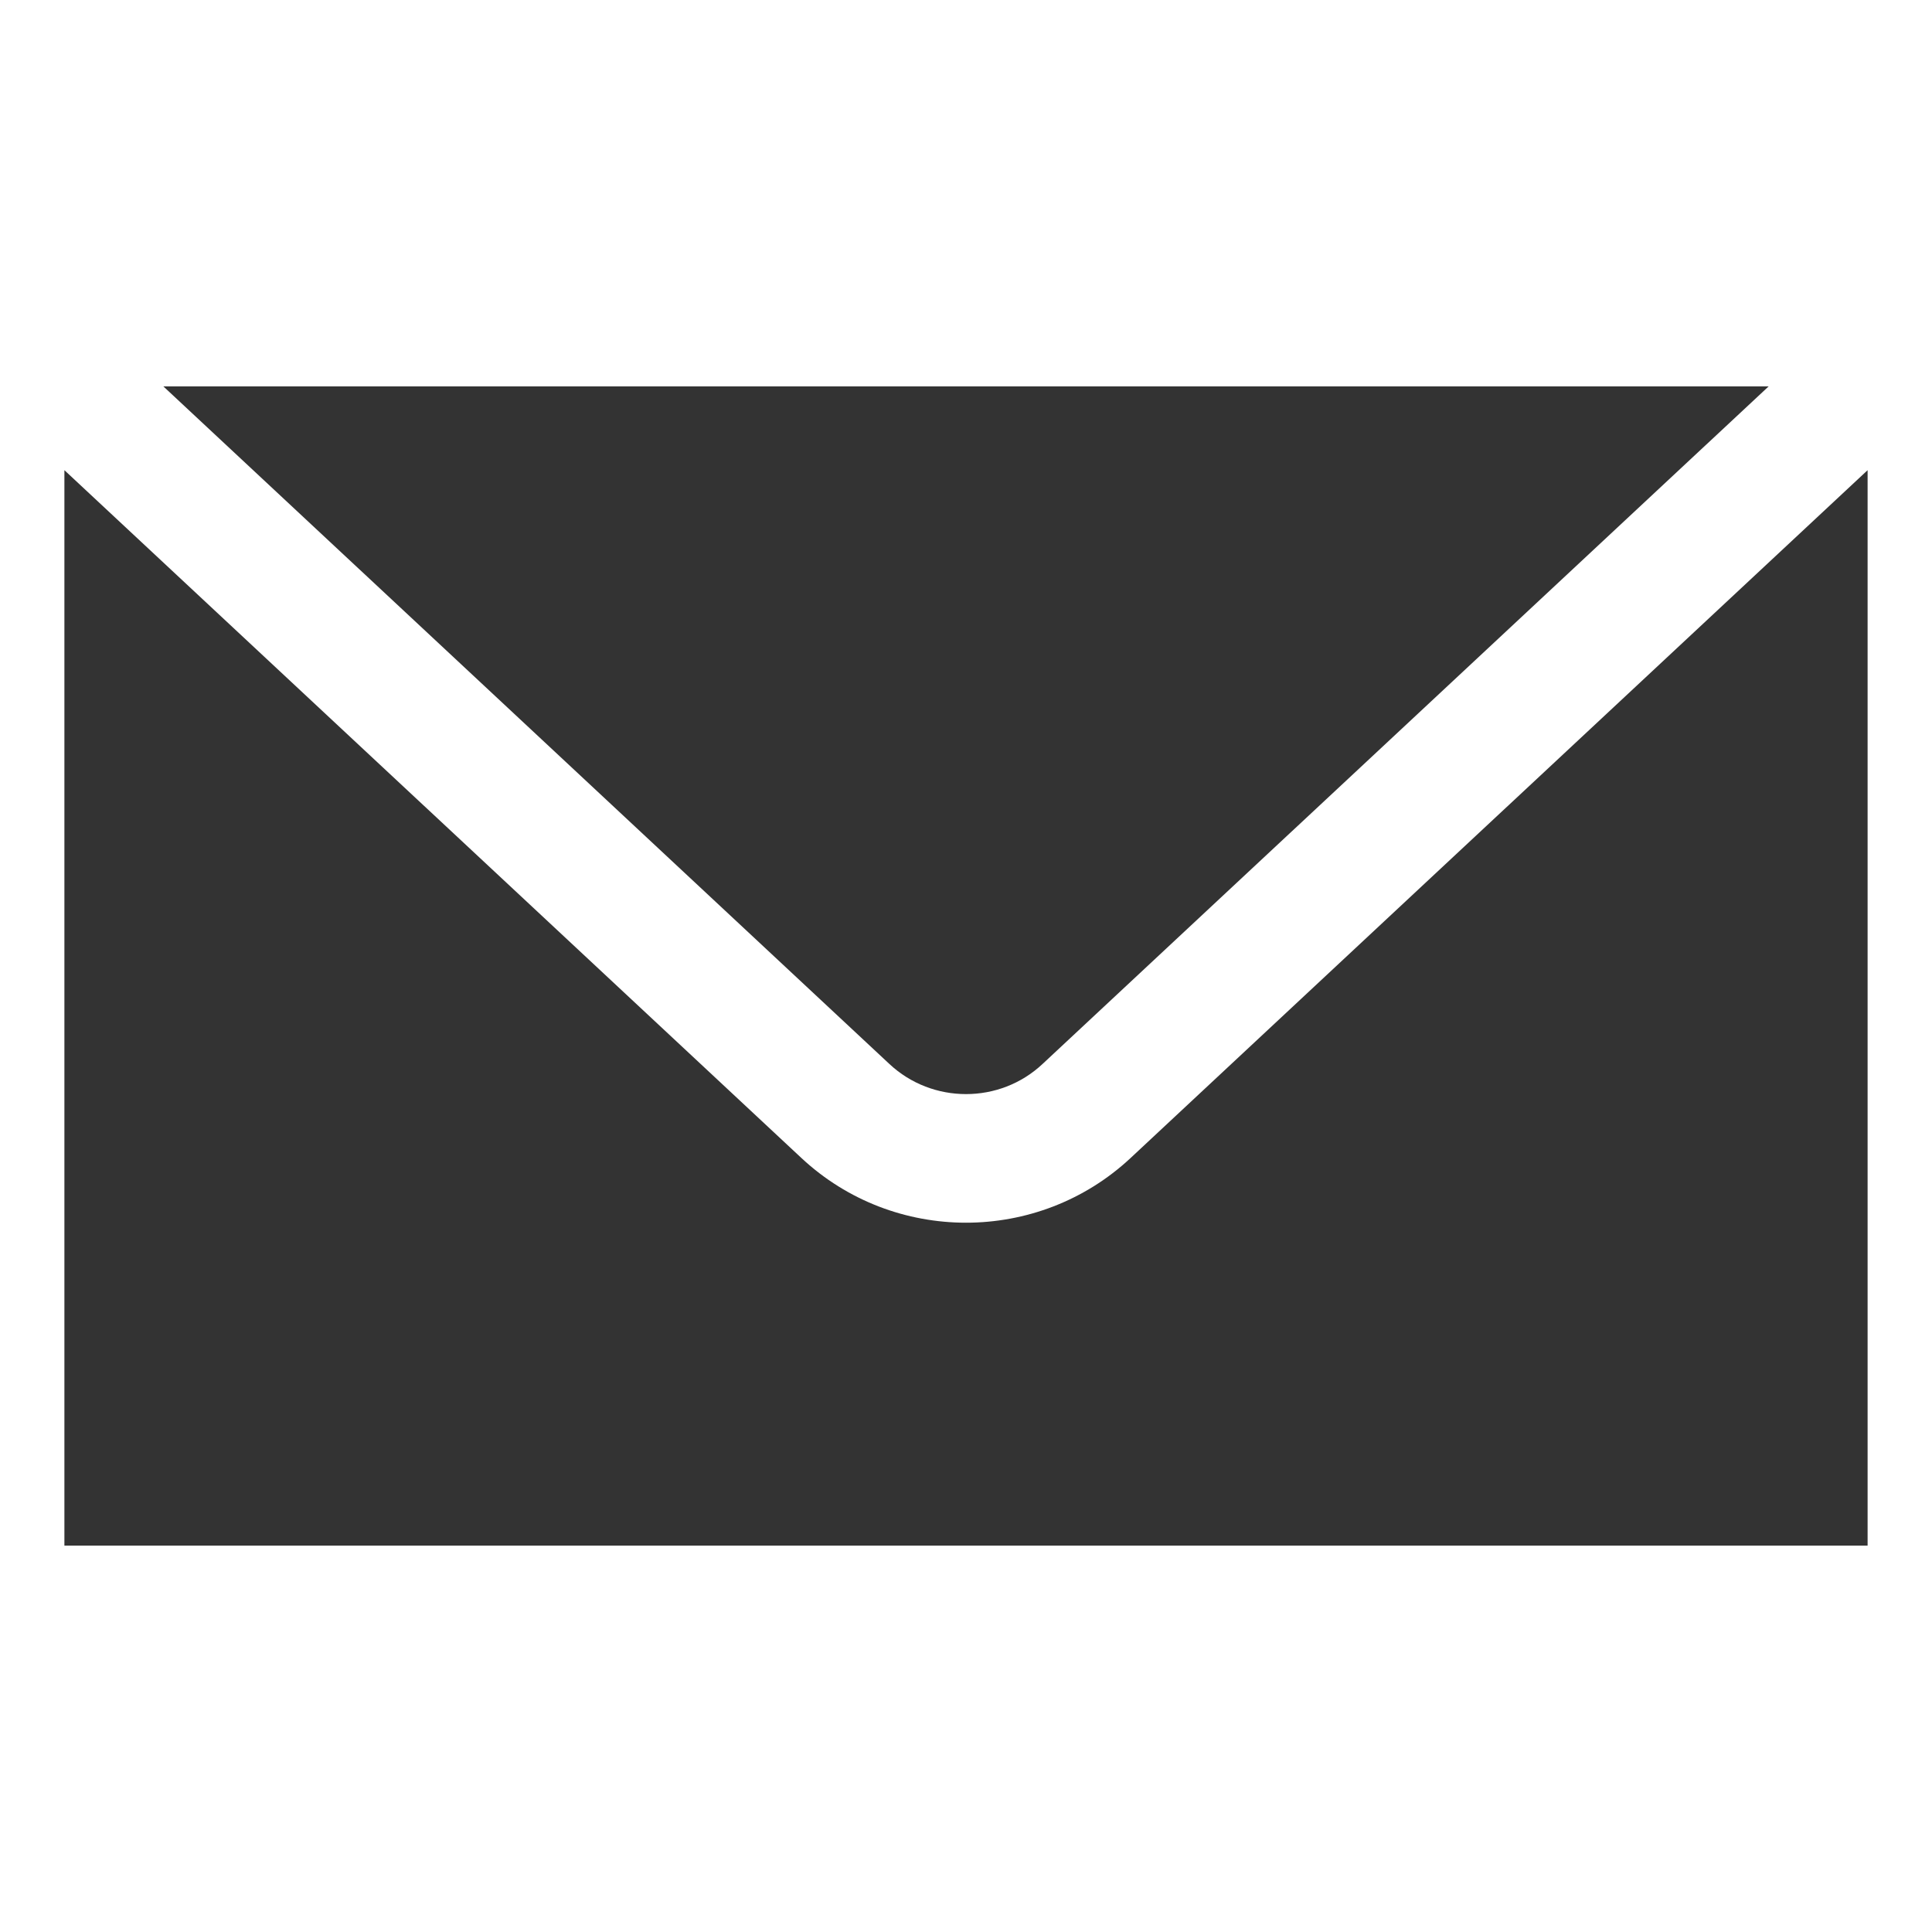 <?xml version="1.0" encoding="UTF-8"?> <svg xmlns="http://www.w3.org/2000/svg" width="30" height="30" viewBox="0 0 30 30" fill="none"><path d="M2.537 6L13.81 16.521C14.477 17.145 15.524 17.145 16.189 16.521L27.463 6H2.537ZM1 7.301V24H29V7.301L17.555 17.982C16.838 18.651 15.919 18.986 15 18.986C14.081 18.986 13.162 18.651 12.445 17.982L1 7.301Z" fill="#333333"></path></svg> 